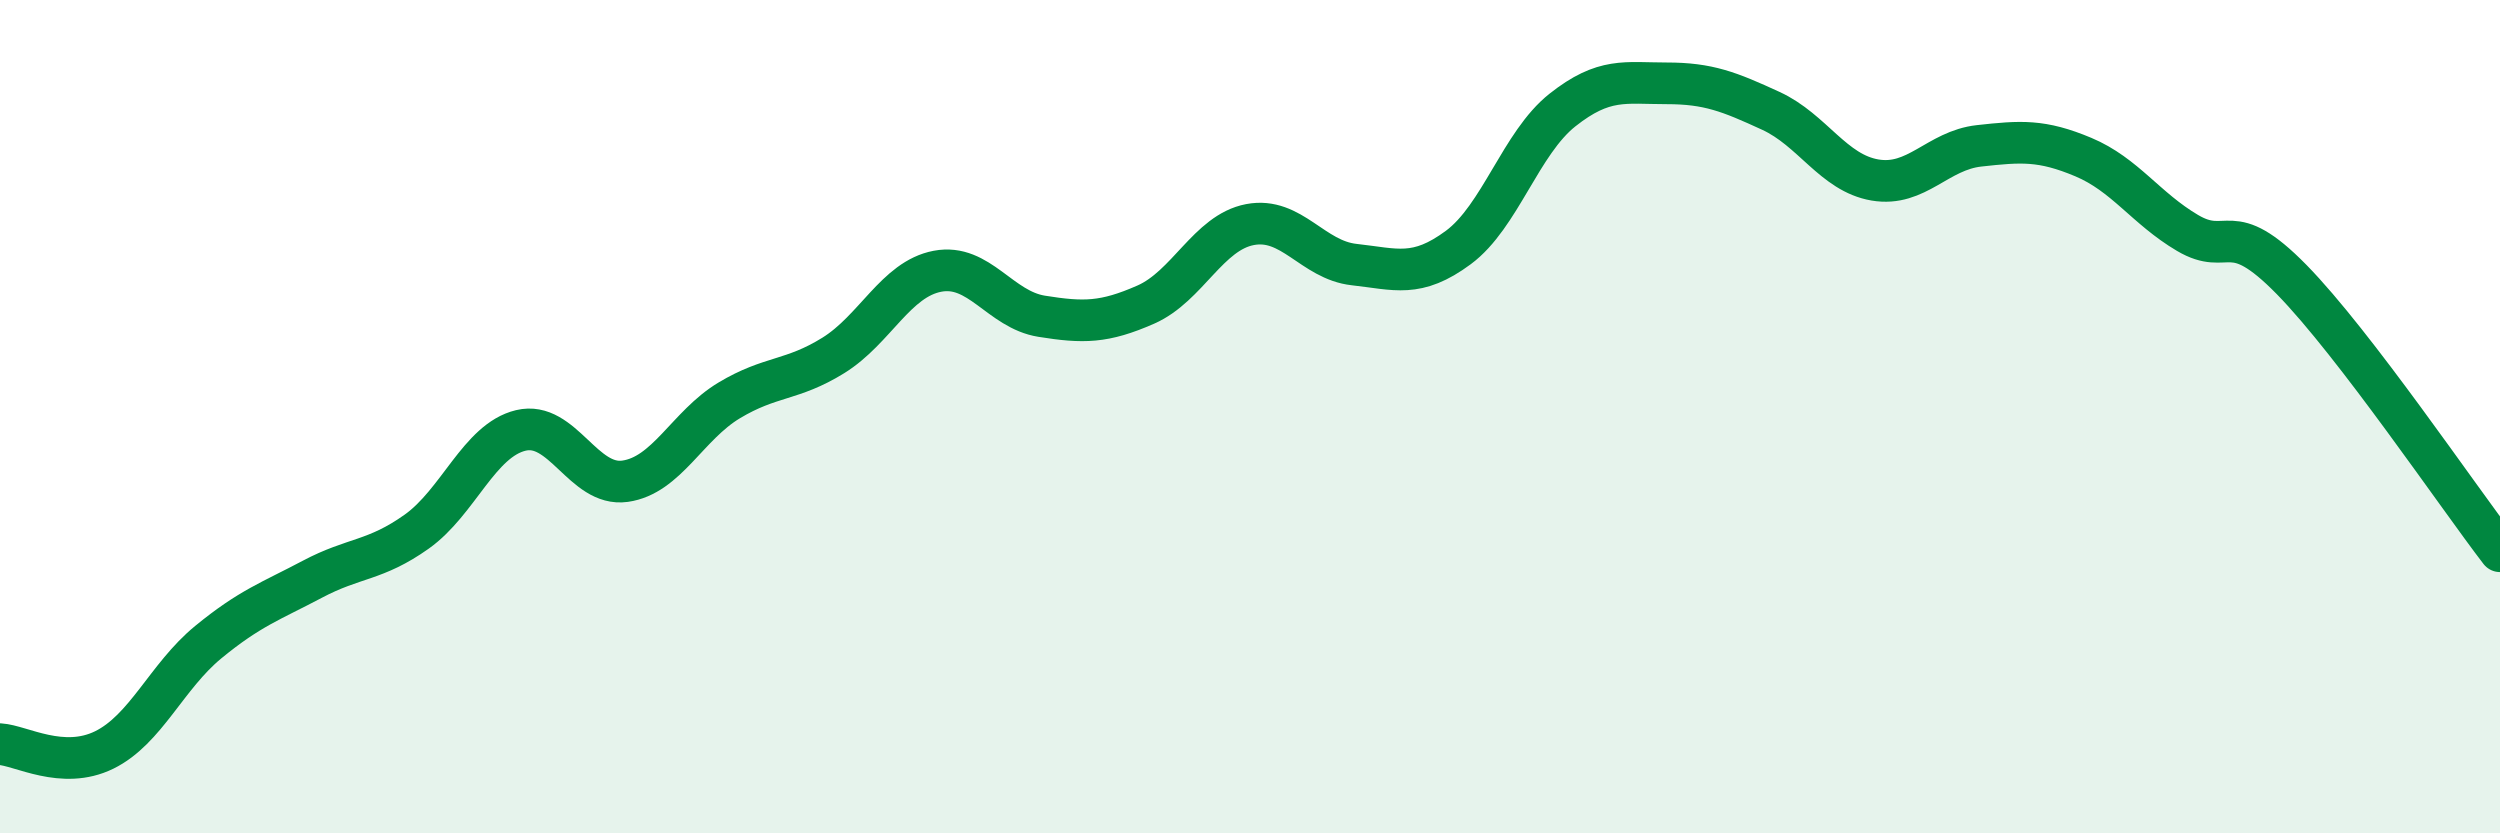 
    <svg width="60" height="20" viewBox="0 0 60 20" xmlns="http://www.w3.org/2000/svg">
      <path
        d="M 0,17.86 C 0.5,17.89 1.5,18.49 2.5,18 C 3.5,17.51 4,16.23 5,15.41 C 6,14.59 6.5,14.43 7.5,13.9 C 8.5,13.37 9,13.47 10,12.76 C 11,12.05 11.5,10.57 12.5,10.33 C 13.5,10.09 14,11.69 15,11.55 C 16,11.41 16.5,10.21 17.5,9.61 C 18.5,9.01 19,9.15 20,8.53 C 21,7.91 21.5,6.7 22.5,6.51 C 23.5,6.32 24,7.43 25,7.59 C 26,7.75 26.5,7.75 27.5,7.31 C 28.5,6.87 29,5.58 30,5.39 C 31,5.2 31.5,6.24 32.5,6.35 C 33.5,6.46 34,6.68 35,5.94 C 36,5.2 36.5,3.43 37.5,2.64 C 38.5,1.85 39,2 40,2 C 41,2 41.5,2.2 42.5,2.66 C 43.5,3.12 44,4.15 45,4.32 C 46,4.49 46.5,3.61 47.5,3.5 C 48.5,3.39 49,3.35 50,3.77 C 51,4.19 51.5,5 52.5,5.59 C 53.5,6.18 53.5,5.18 55,6.71 C 56.5,8.24 59,11.93 60,13.23L60 20L0 20Z"
        fill="#008740"
        opacity="0.1"
        stroke-linecap="round"
        stroke-linejoin="round"
      />
      <path
        d="M 0,17.86 C 0.5,17.89 1.5,18.49 2.5,18 C 3.5,17.51 4,16.23 5,15.41 C 6,14.59 6.5,14.43 7.5,13.9 C 8.5,13.37 9,13.47 10,12.76 C 11,12.05 11.5,10.57 12.5,10.33 C 13.5,10.09 14,11.69 15,11.55 C 16,11.41 16.5,10.21 17.5,9.61 C 18.5,9.01 19,9.15 20,8.53 C 21,7.91 21.5,6.7 22.5,6.51 C 23.5,6.32 24,7.43 25,7.59 C 26,7.75 26.5,7.75 27.5,7.31 C 28.5,6.87 29,5.58 30,5.39 C 31,5.2 31.5,6.24 32.5,6.35 C 33.5,6.46 34,6.68 35,5.94 C 36,5.2 36.5,3.43 37.5,2.64 C 38.5,1.85 39,2 40,2 C 41,2 41.5,2.2 42.5,2.66 C 43.5,3.12 44,4.15 45,4.32 C 46,4.49 46.5,3.61 47.5,3.5 C 48.5,3.39 49,3.35 50,3.77 C 51,4.19 51.5,5 52.5,5.59 C 53.5,6.18 53.5,5.18 55,6.71 C 56.5,8.24 59,11.93 60,13.23"
        stroke="#008740"
        stroke-width="1"
        fill="none"
        stroke-linecap="round"
        stroke-linejoin="round"
      />
    </svg>
  